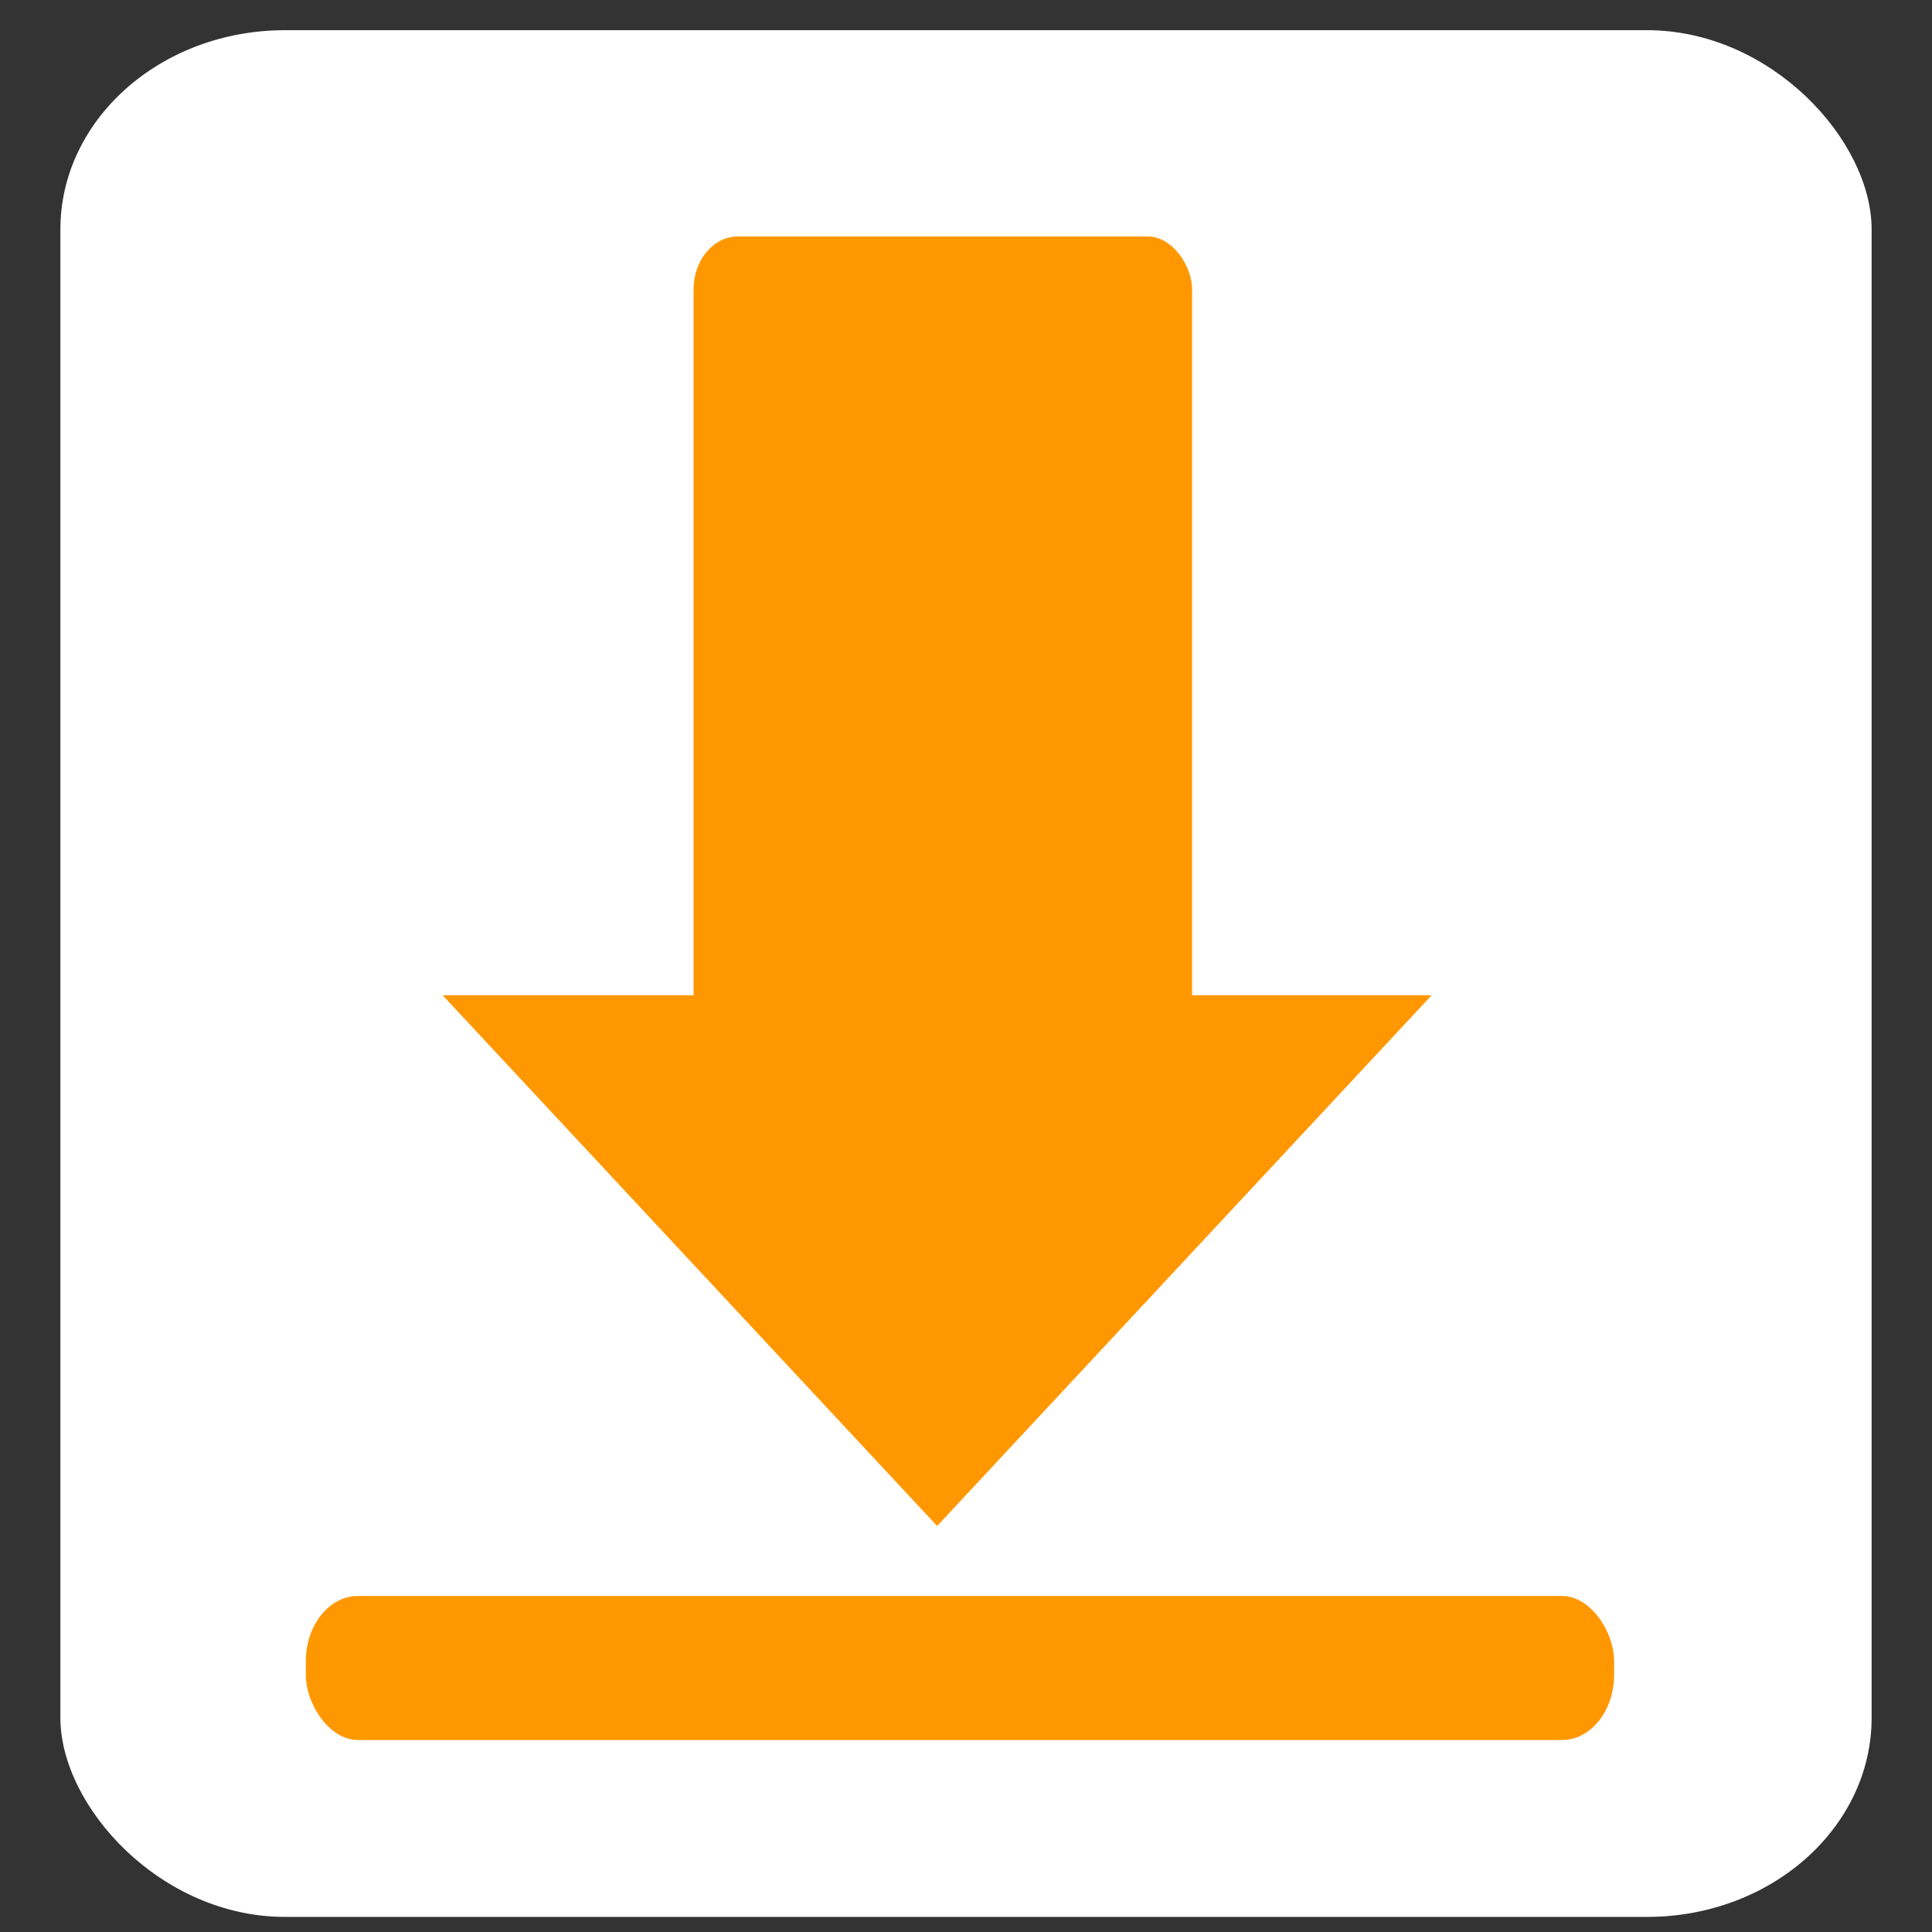 <?xml version="1.0" encoding="UTF-8" standalone="no"?>
<svg
   version="1.1"
   width="256"
   height="256"
   viewBox="0 0 256 256"
   xml:space="preserve"
   id="svg12"
   sodipodi:docname="scroll-down.svg"
   inkscape:version="1.2.2 (b0a8486541, 2022-12-01)"
   xmlns:inkscape="http://www.inkscape.org/namespaces/inkscape"
   xmlns:sodipodi="http://sodipodi.sourceforge.net/DTD/sodipodi-0.dtd"
   xmlns="http://www.w3.org/2000/svg"
   xmlns:svg="http://www.w3.org/2000/svg"><rect x="0" y="0" width="256" height="256" fill="#333333" stroke="none"/><sodipodi:namedview
   id="namedview14"
   pagecolor="#505050"
   bordercolor="#eeeeee"
   borderopacity="1"
   inkscape:showpageshadow="0"
   inkscape:pageopacity="0"
   inkscape:pagecheckerboard="0"
   inkscape:deskcolor="#505050"
   showgrid="false"
   inkscape:zoom="2.2097087"
   inkscape:cx="38.01406"
   inkscape:cy="152.96134"
   inkscape:window-width="1920"
   inkscape:window-height="984"
   inkscape:window-x="0"
   inkscape:window-y="44"
   inkscape:window-maximized="1"
   inkscape:current-layer="svg12" />

<defs
   id="defs2">
</defs>

<rect
   style="fill:#ffffff;stroke-width:1.3"
   id="rect1452"
   width="240"
   height="250"
   x="8"
   y="4"
   rx="29.756"
   ry="26.406" /><g
   id="g1398"
   transform="matrix(0.799,0,0,0.796,262.254,47.787)"
   style="fill:#4c4c4c;fill-opacity:1"><rect
     style="fill:#ff9800;fill-opacity:1;stroke-width:2.187"
     id="rect345"
     width="82.678"
     height="152.801"
     x="-213.21"
     y="-20.668"
     ry="8.835"
     rx="7.329" /><path
     sodipodi:type="star"
     style="fill:#ff9800;fill-opacity:1"
     id="path1260"
     inkscape:flatsided="false"
     sodipodi:sides="3"
     sodipodi:cx="-34.560001"
     sodipodi:cy="117.44"
     sodipodi:r1="31.818384"
     sodipodi:r2="15.909192"
     sodipodi:arg1="-0.52359878"
     sodipodi:arg2="0.52359878"
     inkscape:rounded="0"
     inkscape:randomized="0"
     d="m -7.004,101.531 -13.778,23.864 -13.778,23.864 -13.778,-23.864 -13.778,-23.864 27.556,0 z"
     inkscape:transform-center-y="14.727926"
     transform="matrix(2.976,0,0,1.851,-69.964,-82.29)"
     inkscape:transform-center-x="-2.4078296e-06" /></g><rect
   style="fill:#ff9800;fill-opacity:1;stroke-width:0.481"
   id="rect1782"
   width="173.354"
   height="19.091"
   x="40.524"
   y="211.473"
   rx="6.915"
   ry="8.641" /></svg>
